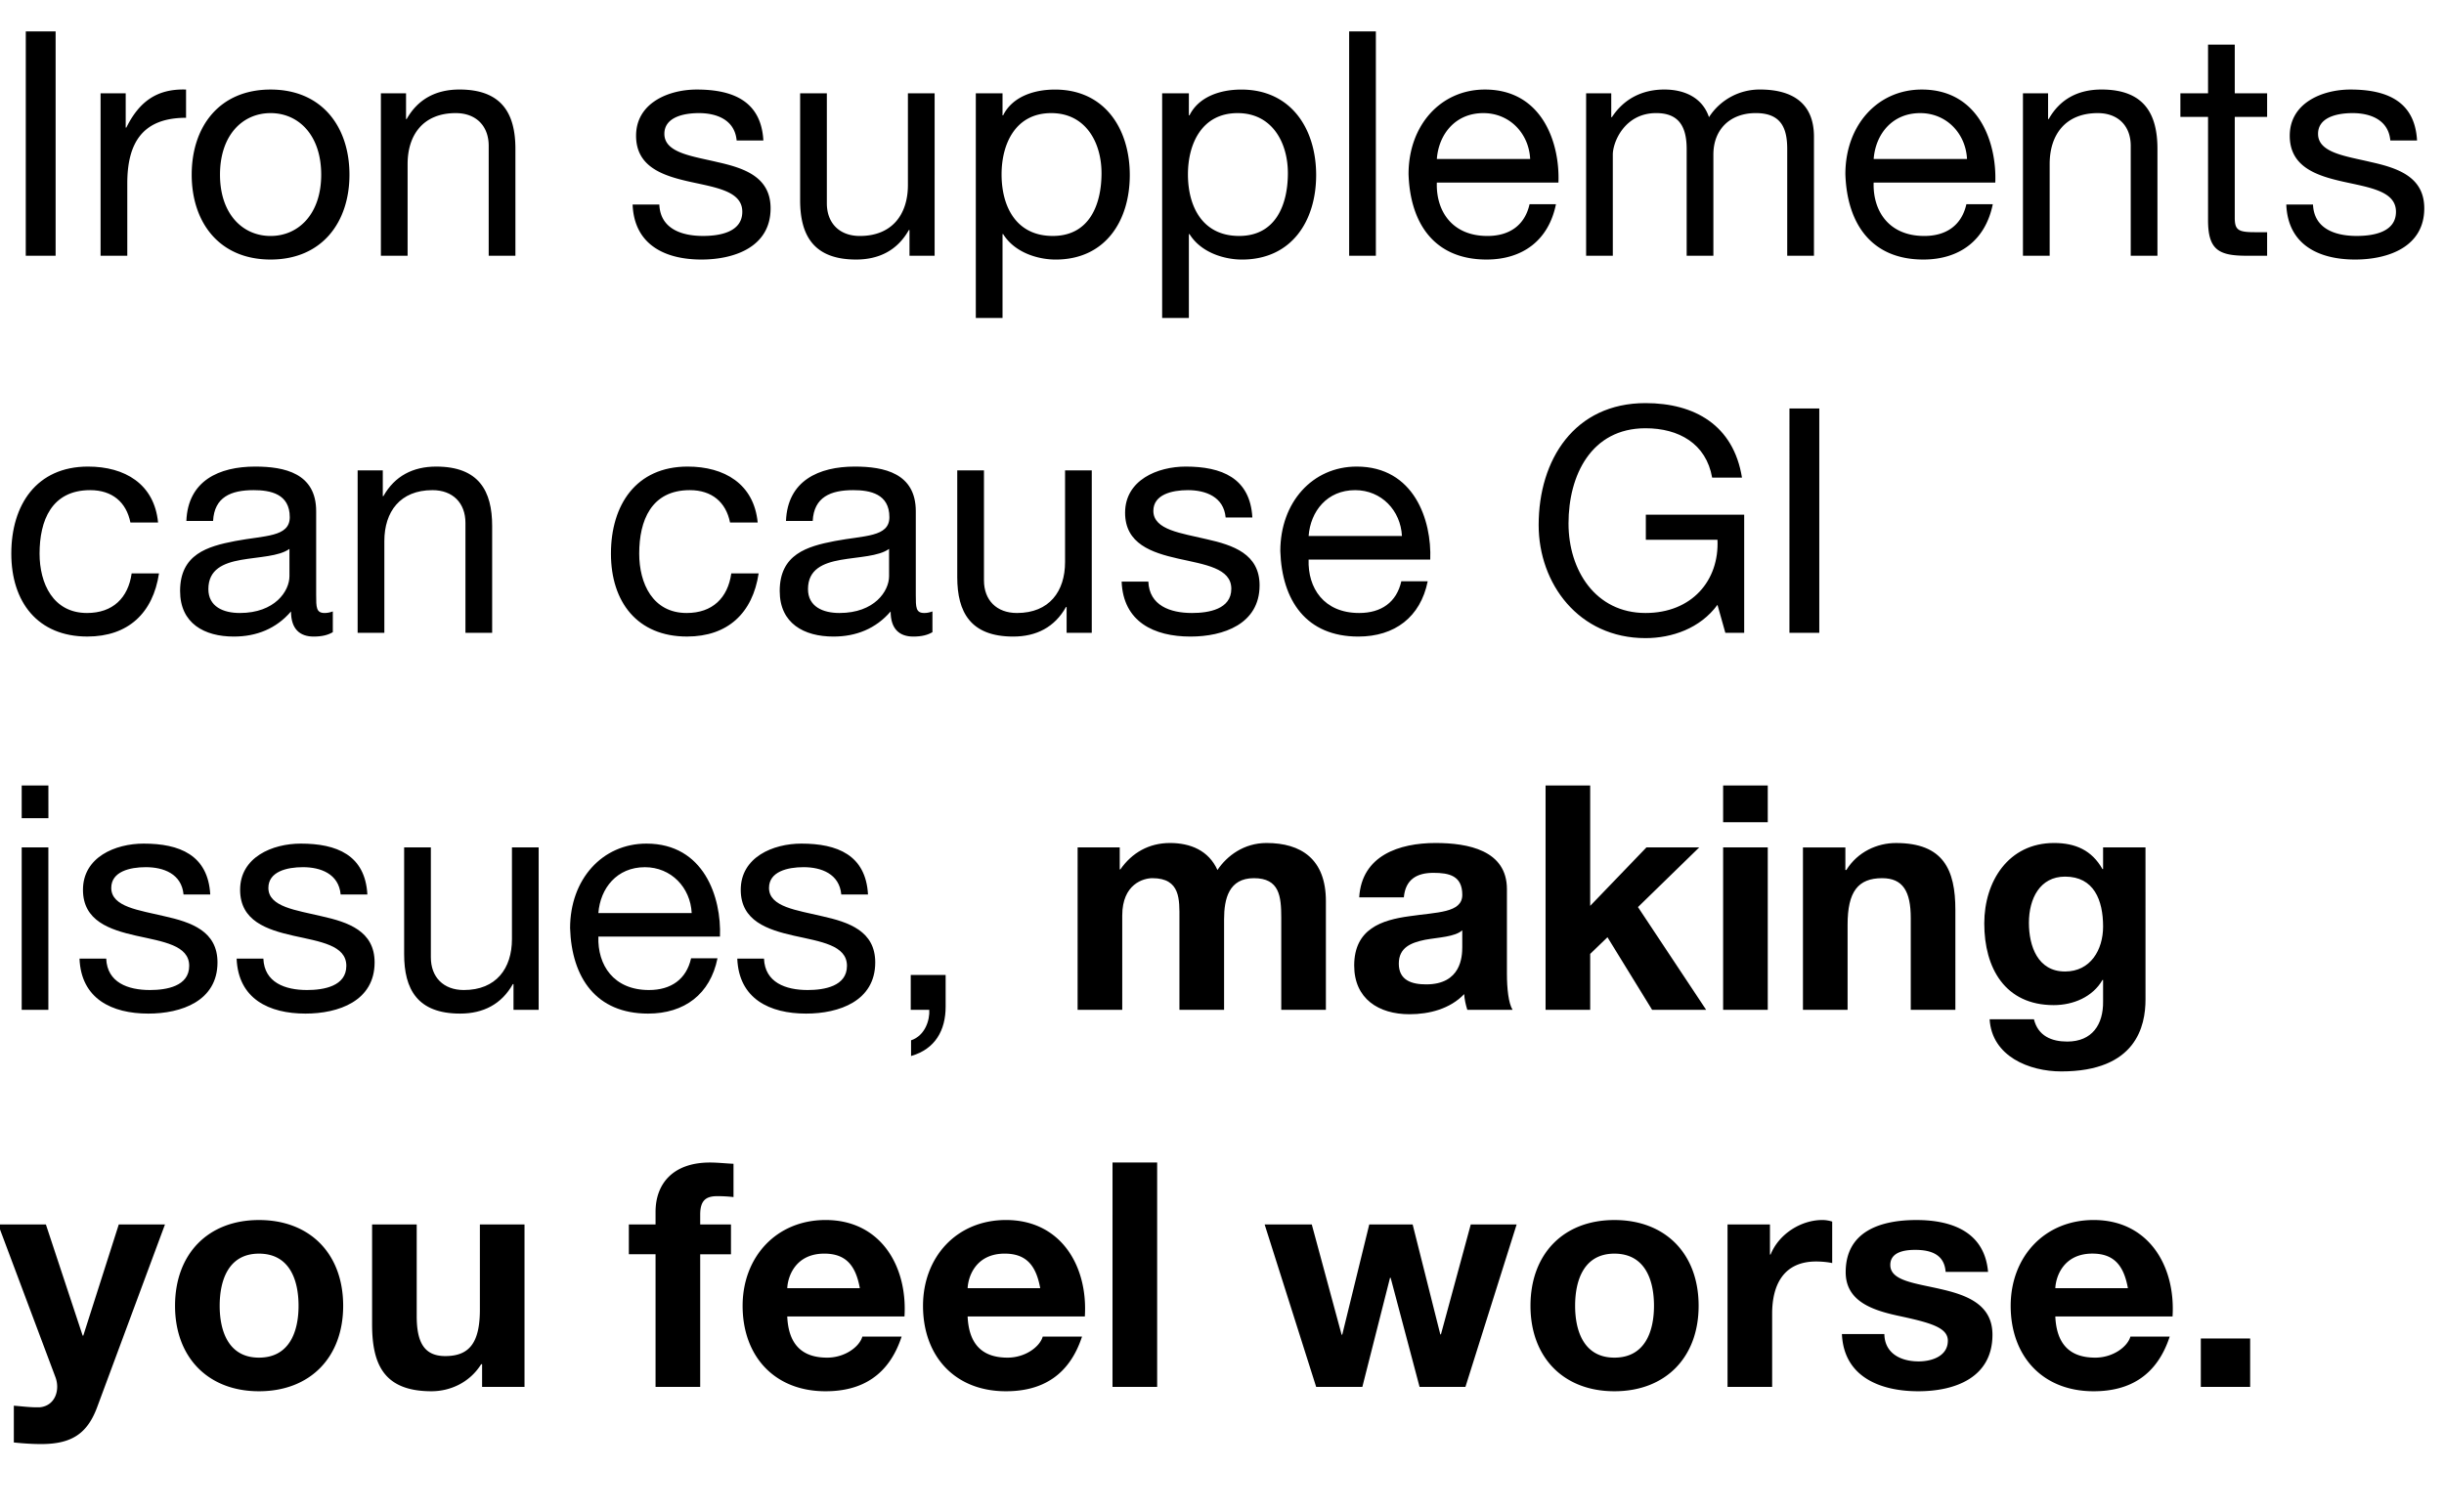 <svg width="108.138" height="66.919" viewBox="0 0 108.138 66.919" xmlns="http://www.w3.org/2000/svg"><path d="M1.14 11.319h1.321V1.39h-1.32zM4.45 11.319h1.182V8.12c0-1.822.695-2.907 2.6-2.907V3.963c-1.28-.042-2.072.528-2.642 1.683h-.028V4.13H4.45zM8.482 7.731c0 2.1 1.21 3.755 3.49 3.755 2.28 0 3.49-1.655 3.49-3.755 0-2.113-1.21-3.768-3.49-3.768-2.28 0-3.49 1.655-3.49 3.768zm1.252 0c0-1.752 1-2.725 2.238-2.725s2.24.973 2.24 2.725c0 1.738-1.002 2.712-2.24 2.712-1.237 0-2.238-.974-2.238-2.712zM16.853 11.319h1.182v-4.06c0-1.294.695-2.253 2.128-2.253.903 0 1.46.57 1.46 1.446v4.867h1.182V6.59c0-1.543-.584-2.628-2.476-2.628-1.029 0-1.835.417-2.336 1.307h-.027V4.13h-1.113zM27.991 9.052c.07 1.78 1.432 2.434 3.045 2.434 1.46 0 3.06-.557 3.06-2.267 0-1.39-1.168-1.78-2.35-2.044-1.099-.264-2.35-.403-2.35-1.251 0-.723.82-.918 1.53-.918.778 0 1.584.292 1.668 1.21h1.182c-.098-1.752-1.363-2.253-2.948-2.253-1.252 0-2.684.598-2.684 2.044 0 1.377 1.182 1.766 2.35 2.03 1.182.264 2.35.417 2.35 1.335 0 .904-1.001 1.07-1.738 1.07-.973 0-1.891-.333-1.933-1.39zM41.354 4.13h-1.182v4.06c0 1.293-.695 2.253-2.127 2.253-.904 0-1.46-.57-1.46-1.446V4.13h-1.182v4.728c0 1.543.584 2.628 2.475 2.628 1.029 0 1.835-.417 2.336-1.307h.028v1.14h1.112zM48.738 7.662c0 1.404-.543 2.78-2.156 2.78-1.626 0-2.266-1.306-2.266-2.725 0-1.348.612-2.711 2.197-2.711 1.53 0 2.225 1.307 2.225 2.656zm-5.562 6.41h1.182V10.36h.027c.529.849 1.586 1.127 2.323 1.127 2.197 0 3.281-1.71 3.281-3.74 0-2.031-1.098-3.783-3.31-3.783-.987 0-1.904.348-2.294 1.14h-.027V4.13h-1.182zM56.984 7.662c0 1.404-.543 2.78-2.156 2.78-1.627 0-2.266-1.306-2.266-2.725 0-1.348.611-2.711 2.197-2.711 1.53 0 2.225 1.307 2.225 2.656zm-5.563 6.41h1.182V10.36h.028c.529.849 1.585 1.127 2.322 1.127 2.197 0 3.282-1.71 3.282-3.74 0-2.031-1.099-3.783-3.31-3.783-.987 0-1.904.348-2.294 1.14h-.028V4.13h-1.182zM59.695 11.319h1.182V1.39h-1.182zM67.677 9.038c-.209.932-.89 1.405-1.864 1.405-1.571 0-2.28-1.113-2.238-2.364h5.38c.07-1.738-.708-4.116-3.253-4.116-1.96 0-3.379 1.585-3.379 3.74.07 2.198 1.154 3.783 3.449 3.783 1.613 0 2.753-.862 3.073-2.448zm-4.102-2.002c.083-1.098.82-2.03 2.058-2.03 1.168 0 2.016.904 2.071 2.03zM70.18 11.319h1.181V6.84c0-.542.515-1.835 1.92-1.835 1.056 0 1.348.667 1.348 1.599v4.714h1.182V6.84c0-1.112.737-1.835 1.877-1.835 1.154 0 1.39.709 1.39 1.599v4.714h1.183v-5.27c0-1.488-.96-2.086-2.392-2.086a2.66 2.66 0 00-2.253 1.224c-.292-.876-1.098-1.224-1.974-1.224-.987 0-1.794.417-2.322 1.224h-.028V4.13H70.18zM87.005 9.038c-.209.932-.89 1.405-1.863 1.405-1.572 0-2.28-1.113-2.24-2.364h5.382c.07-1.738-.71-4.116-3.254-4.116-1.96 0-3.379 1.585-3.379 3.74.07 2.198 1.154 3.783 3.449 3.783 1.613 0 2.753-.862 3.073-2.448zm-4.102-2.002c.083-1.098.82-2.03 2.058-2.03 1.168 0 2.016.904 2.072 2.03zM89.508 11.319h1.182v-4.06c0-1.294.695-2.253 2.127-2.253.904 0 1.46.57 1.46 1.446v4.867h1.182V6.59c0-1.543-.584-2.628-2.475-2.628-1.029 0-1.835.417-2.336 1.307h-.028V4.13h-1.112zM98.88 1.975h-1.182V4.13h-1.224v1.043h1.224v4.575c0 1.32.487 1.57 1.71 1.57h.904v-1.042h-.542c-.737 0-.89-.097-.89-.64V5.173h1.432V4.13H98.88zM101.16 9.052c.07 1.78 1.433 2.434 3.046 2.434 1.46 0 3.059-.557 3.059-2.267 0-1.39-1.168-1.78-2.35-2.044-1.099-.264-2.35-.403-2.35-1.251 0-.723.82-.918 1.53-.918.778 0 1.585.292 1.668 1.21h1.182c-.097-1.752-1.363-2.253-2.948-2.253-1.251 0-2.684.598-2.684 2.044 0 1.377 1.182 1.766 2.35 2.03 1.182.264 2.35.417 2.35 1.335 0 .904-1 1.07-1.738 1.07-.973 0-1.891-.333-1.933-1.39z"/><g><path d="M6.994 23.124c-.167-1.71-1.474-2.475-3.1-2.475C1.612 20.65.5 22.346.5 24.501c0 2.141 1.168 3.67 3.365 3.67 1.807 0 2.906-1.042 3.17-2.794h-1.21c-.153 1.085-.834 1.752-1.974 1.752-1.502 0-2.1-1.307-2.1-2.628 0-1.46.528-2.809 2.239-2.809.973 0 1.599.529 1.78 1.432zM12.807 25.502c0 .654-.64 1.627-2.197 1.627-.723 0-1.39-.278-1.39-1.057 0-.876.667-1.154 1.445-1.293.793-.139 1.683-.153 2.142-.487zm1.919 1.558c-.153.055-.265.069-.362.069-.375 0-.375-.25-.375-.806v-3.7c0-1.682-1.405-1.974-2.698-1.974-1.6 0-2.976.626-3.045 2.406h1.182c.055-1.057.792-1.363 1.793-1.363.751 0 1.6.167 1.6 1.196 0 .89-1.113.806-2.42 1.057-1.224.236-2.433.584-2.433 2.21 0 1.433 1.07 2.017 2.377 2.017 1.002 0 1.878-.348 2.531-1.112 0 .778.39 1.112 1.001 1.112.376 0 .64-.07.849-.195zM15.824 28.005h1.182v-4.06c0-1.293.695-2.253 2.128-2.253.903 0 1.46.57 1.46 1.446v4.867h1.182v-4.728c0-1.543-.584-2.628-2.476-2.628-1.029 0-1.835.417-2.336 1.307h-.027v-1.14h-1.113zM33.525 23.124c-.166-1.71-1.474-2.475-3.1-2.475-2.28 0-3.393 1.697-3.393 3.852 0 2.141 1.168 3.67 3.365 3.67 1.807 0 2.906-1.042 3.17-2.794h-1.21c-.153 1.085-.834 1.752-1.974 1.752-1.502 0-2.1-1.307-2.1-2.628 0-1.46.529-2.809 2.239-2.809.973 0 1.599.529 1.78 1.432zM39.338 25.502c0 .654-.64 1.627-2.197 1.627-.723 0-1.39-.278-1.39-1.057 0-.876.667-1.154 1.445-1.293.793-.139 1.683-.153 2.142-.487zm1.919 1.558c-.153.055-.264.069-.362.069-.375 0-.375-.25-.375-.806v-3.7c0-1.682-1.405-1.974-2.698-1.974-1.599 0-2.976.626-3.045 2.406h1.182c.055-1.057.792-1.363 1.794-1.363.75 0 1.599.167 1.599 1.196 0 .89-1.113.806-2.42 1.057-1.223.236-2.433.584-2.433 2.21 0 1.433 1.07 2.017 2.378 2.017 1 0 1.877-.348 2.53-1.112 0 .778.39 1.112 1.002 1.112.375 0 .64-.07.848-.195zM48.307 20.816h-1.182v4.06c0 1.294-.696 2.253-2.128 2.253-.904 0-1.46-.57-1.46-1.446v-4.867h-1.182v4.728c0 1.543.584 2.628 2.475 2.628 1.03 0 1.836-.417 2.336-1.307h.028v1.14h1.113zM49.628 25.739c.07 1.78 1.432 2.433 3.045 2.433 1.46 0 3.059-.556 3.059-2.267 0-1.39-1.168-1.78-2.35-2.044-1.098-.264-2.35-.403-2.35-1.251 0-.723.82-.918 1.53-.918.778 0 1.585.292 1.668 1.21h1.182c-.097-1.752-1.362-2.253-2.948-2.253-1.251 0-2.683.598-2.683 2.044 0 1.377 1.182 1.766 2.35 2.03 1.182.265 2.35.418 2.35 1.335 0 .904-1.002 1.071-1.739 1.071-.973 0-1.89-.334-1.932-1.39zM62.003 25.725c-.208.931-.89 1.404-1.863 1.404-1.571 0-2.28-1.112-2.239-2.364h5.382c.07-1.738-.71-4.116-3.254-4.116-1.96 0-3.38 1.585-3.38 3.74.07 2.198 1.155 3.783 3.45 3.783 1.612 0 2.753-.862 3.072-2.447zm-4.102-2.003c.084-1.098.82-2.03 2.058-2.03 1.168 0 2.016.904 2.072 2.03zM76.34 28.005h.834v-5.228h-4.352v1.112h3.17c.083 1.808-1.14 3.24-3.184 3.24-2.211 0-3.407-1.891-3.407-3.963 0-2.127 1.001-4.213 3.407-4.213 1.474 0 2.683.681 2.948 2.183h1.32c-.375-2.322-2.1-3.296-4.268-3.296-3.143 0-4.728 2.503-4.728 5.396 0 2.586 1.766 5.005 4.728 5.005 1.168 0 2.42-.43 3.184-1.473zM79.176 28.005h1.321v-9.928h-1.32z"/></g><g><path d="M.96 44.691H2.14v-7.189H.96zm1.181-9.928H.96v1.446h1.182zM3.518 42.425c.07 1.78 1.432 2.433 3.045 2.433 1.46 0 3.06-.556 3.06-2.266 0-1.39-1.169-1.78-2.35-2.044-1.1-.265-2.35-.404-2.35-1.252 0-.723.82-.918 1.529-.918.779 0 1.585.292 1.669 1.21h1.182c-.098-1.752-1.363-2.253-2.948-2.253-1.252 0-2.684.598-2.684 2.045 0 1.376 1.182 1.765 2.35 2.03 1.182.264 2.35.417 2.35 1.335 0 .903-1.001 1.07-1.738 1.07-.974 0-1.891-.333-1.933-1.39zM10.47 42.425c.07 1.78 1.433 2.433 3.046 2.433 1.46 0 3.059-.556 3.059-2.266 0-1.39-1.168-1.78-2.35-2.044-1.098-.265-2.35-.404-2.35-1.252 0-.723.82-.918 1.53-.918.778 0 1.585.292 1.668 1.21h1.182c-.097-1.752-1.363-2.253-2.948-2.253-1.251 0-2.683.598-2.683 2.045 0 1.376 1.182 1.765 2.35 2.03 1.181.264 2.35.417 2.35 1.335 0 .903-1.002 1.07-1.739 1.07-.973 0-1.89-.333-1.932-1.39zM23.834 37.502h-1.182v4.06c0 1.294-.696 2.253-2.128 2.253-.904 0-1.46-.57-1.46-1.446v-4.867h-1.182v4.728c0 1.544.584 2.628 2.475 2.628 1.03 0 1.836-.417 2.336-1.307h.028v1.14h1.113zM30.578 42.41c-.209.933-.89 1.405-1.864 1.405-1.571 0-2.28-1.112-2.238-2.364h5.38c.07-1.738-.708-4.116-3.253-4.116-1.96 0-3.379 1.586-3.379 3.741.07 2.197 1.154 3.782 3.449 3.782 1.613 0 2.753-.862 3.073-2.447zm-4.102-2.001c.083-1.099.82-2.03 2.057-2.03 1.169 0 2.017.903 2.072 2.03zM32.622 42.425c.07 1.78 1.432 2.433 3.045 2.433 1.46 0 3.059-.556 3.059-2.266 0-1.39-1.168-1.78-2.35-2.044-1.099-.265-2.35-.404-2.35-1.252 0-.723.82-.918 1.53-.918.778 0 1.585.292 1.668 1.21h1.182c-.097-1.752-1.363-2.253-2.948-2.253-1.251 0-2.683.598-2.683 2.045 0 1.376 1.181 1.765 2.35 2.03 1.181.264 2.35.417 2.35 1.335 0 .903-1.002 1.07-1.739 1.07-.973 0-1.89-.333-1.932-1.39zM40.297 44.691h.82c.028.445-.18 1.14-.806 1.35v.694c1.07-.306 1.53-1.14 1.53-2.183v-1.404h-1.544z"/></g><g><path d="M47.68 44.691h1.975V40.52c0-1.405.946-1.655 1.335-1.655 1.252 0 1.196.96 1.196 1.794v4.032h1.975v-4.004c0-.904.208-1.822 1.32-1.822 1.127 0 1.21.793 1.21 1.752v4.074h1.975v-4.81c0-1.864-1.098-2.573-2.628-2.573-1.001 0-1.752.57-2.17 1.195-.389-.862-1.195-1.195-2.099-1.195-.932 0-1.682.43-2.197 1.168h-.028v-.974h-1.863zM64.7 41.91c0 .431-.055 1.655-1.598 1.655-.64 0-1.21-.18-1.21-.918 0-.723.556-.931 1.168-1.057.612-.11 1.307-.125 1.64-.417zm-2.585-2.197c.07-.778.556-1.084 1.307-1.084.695 0 1.279.125 1.279.973 0 .807-1.126.765-2.336.946-1.224.166-2.447.556-2.447 2.183 0 1.474 1.084 2.155 2.447 2.155.876 0 1.794-.236 2.42-.89.013.236.069.473.138.695h2.003c-.181-.292-.25-.945-.25-1.599v-3.74c0-1.725-1.725-2.044-3.157-2.044-1.613 0-3.268.556-3.379 2.405zM68.386 44.691h1.974v-2.475l.765-.737 1.975 3.212h2.391l-3.017-4.547 2.711-2.642H72.85L70.36 40.09v-5.326h-1.974zM76.242 44.691h1.975v-7.189h-1.975zm1.975-9.928h-1.975v1.627h1.975zM79.774 44.691h1.975v-3.768c0-1.46.459-2.058 1.53-2.058.917 0 1.265.584 1.265 1.766v4.06h1.974V40.27c0-1.78-.528-2.961-2.628-2.961-.834 0-1.696.389-2.197 1.195h-.042v-1h-1.877zM94.93 37.502h-1.876v.96h-.028c-.473-.835-1.196-1.154-2.142-1.154-2.016 0-3.087 1.696-3.087 3.56 0 1.974.918 3.615 3.073 3.615.863 0 1.725-.362 2.156-1.113h.028v.946c.014 1.029-.487 1.78-1.586 1.78-.695 0-1.293-.25-1.474-.988h-1.96c.097 1.641 1.752 2.309 3.17 2.309 3.31 0 3.727-2.003 3.727-3.185zm-3.559 5.493c-1.21 0-1.599-1.126-1.599-2.155 0-1.071.487-2.044 1.6-2.044 1.278 0 1.682 1.042 1.682 2.21 0 1.03-.557 1.989-1.683 1.989z"/></g><g><path d="M7.3 54.189H5.256L3.685 59.11h-.028L2.03 54.189H-.083l2.53 6.744c.223.57 0 1.279-.681 1.348-.39.014-.779-.041-1.154-.07v1.628c.403.041.806.07 1.21.07 1.362 0 2.044-.473 2.475-1.628zM7.745 57.79c0 2.28 1.46 3.782 3.713 3.782 2.266 0 3.726-1.502 3.726-3.782 0-2.294-1.46-3.796-3.726-3.796-2.253 0-3.713 1.502-3.713 3.796zm1.975 0c0-1.154.403-2.308 1.738-2.308 1.349 0 1.752 1.154 1.752 2.308 0 1.14-.403 2.294-1.752 2.294-1.335 0-1.738-1.154-1.738-2.294zM23.208 54.189h-1.975v3.768c0 1.46-.459 2.058-1.53 2.058-.917 0-1.265-.584-1.265-1.766v-4.06h-1.974v4.421c0 1.78.528 2.962 2.628 2.962.834 0 1.696-.39 2.197-1.196h.042v1.002h1.877zM29.006 61.378h1.975V55.51h1.362v-1.321h-1.362v-.431c0-.598.222-.82.75-.82.251 0 .487.013.724.04v-1.473c-.334-.014-.696-.056-1.043-.056-1.613 0-2.406.918-2.406 2.183v.557h-1.182v1.32h1.182zM40.02 58.263c.138-2.211-1.044-4.27-3.491-4.27-2.183 0-3.671 1.642-3.671 3.797 0 2.225 1.404 3.782 3.671 3.782 1.627 0 2.809-.723 3.365-2.42h-1.738c-.125.446-.765.932-1.558.932-1.098 0-1.71-.57-1.765-1.821zm-5.187-1.252c.027-.556.389-1.53 1.64-1.53.96 0 1.39.53 1.572 1.53zM48 58.263c.14-2.211-1.042-4.27-3.49-4.27-2.183 0-3.67 1.642-3.67 3.797 0 2.225 1.404 3.782 3.67 3.782 1.627 0 2.81-.723 3.366-2.42h-1.739c-.125.446-.764.932-1.557.932-1.098 0-1.71-.57-1.766-1.821zm-5.186-1.252c.028-.556.39-1.53 1.64-1.53.96 0 1.391.53 1.572 1.53zM49.224 61.378H51.2v-9.929h-1.975zM67.106 54.189h-2.03l-1.32 4.866h-.028l-1.224-4.866h-1.919l-1.196 4.88h-.028l-1.32-4.88h-2.086l2.28 7.189h2.044l1.224-4.826h.028l1.279 4.826h2.03zM67.718 57.79c0 2.28 1.46 3.782 3.713 3.782 2.267 0 3.727-1.502 3.727-3.782 0-2.294-1.46-3.796-3.727-3.796-2.253 0-3.713 1.502-3.713 3.796zm1.975 0c0-1.154.403-2.308 1.738-2.308 1.349 0 1.752 1.154 1.752 2.308 0 1.14-.403 2.294-1.752 2.294-1.335 0-1.738-1.154-1.738-2.294zM76.437 61.378h1.974v-3.24c0-1.266.501-2.309 1.947-2.309.237 0 .529.028.71.07v-1.836a1.472 1.472 0 00-.432-.07c-.96 0-1.933.627-2.294 1.53h-.028V54.19h-1.877zM81.498 59.041c.084 1.905 1.71 2.531 3.38 2.531 1.64 0 3.281-.612 3.281-2.503 0-1.335-1.126-1.752-2.28-2.016-1.127-.264-2.24-.361-2.24-1.07 0-.585.654-.668 1.1-.668.708 0 1.292.208 1.348.973h1.877c-.153-1.766-1.599-2.294-3.17-2.294-1.544 0-3.129.473-3.129 2.308 0 1.266 1.14 1.669 2.28 1.92 1.419.305 2.24.514 2.24 1.111 0 .696-.724.918-1.294.918-.778 0-1.502-.347-1.515-1.21zM96.127 58.263c.139-2.211-1.043-4.27-3.49-4.27-2.184 0-3.672 1.642-3.672 3.797 0 2.225 1.405 3.782 3.671 3.782 1.627 0 2.81-.723 3.366-2.42h-1.739c-.125.446-.764.932-1.557.932-1.099 0-1.71-.57-1.766-1.821zM90.94 57.01c.028-.556.39-1.53 1.64-1.53.96 0 1.391.53 1.572 1.53zM97.378 61.378h2.183v-2.142h-2.183z"/></g></svg>